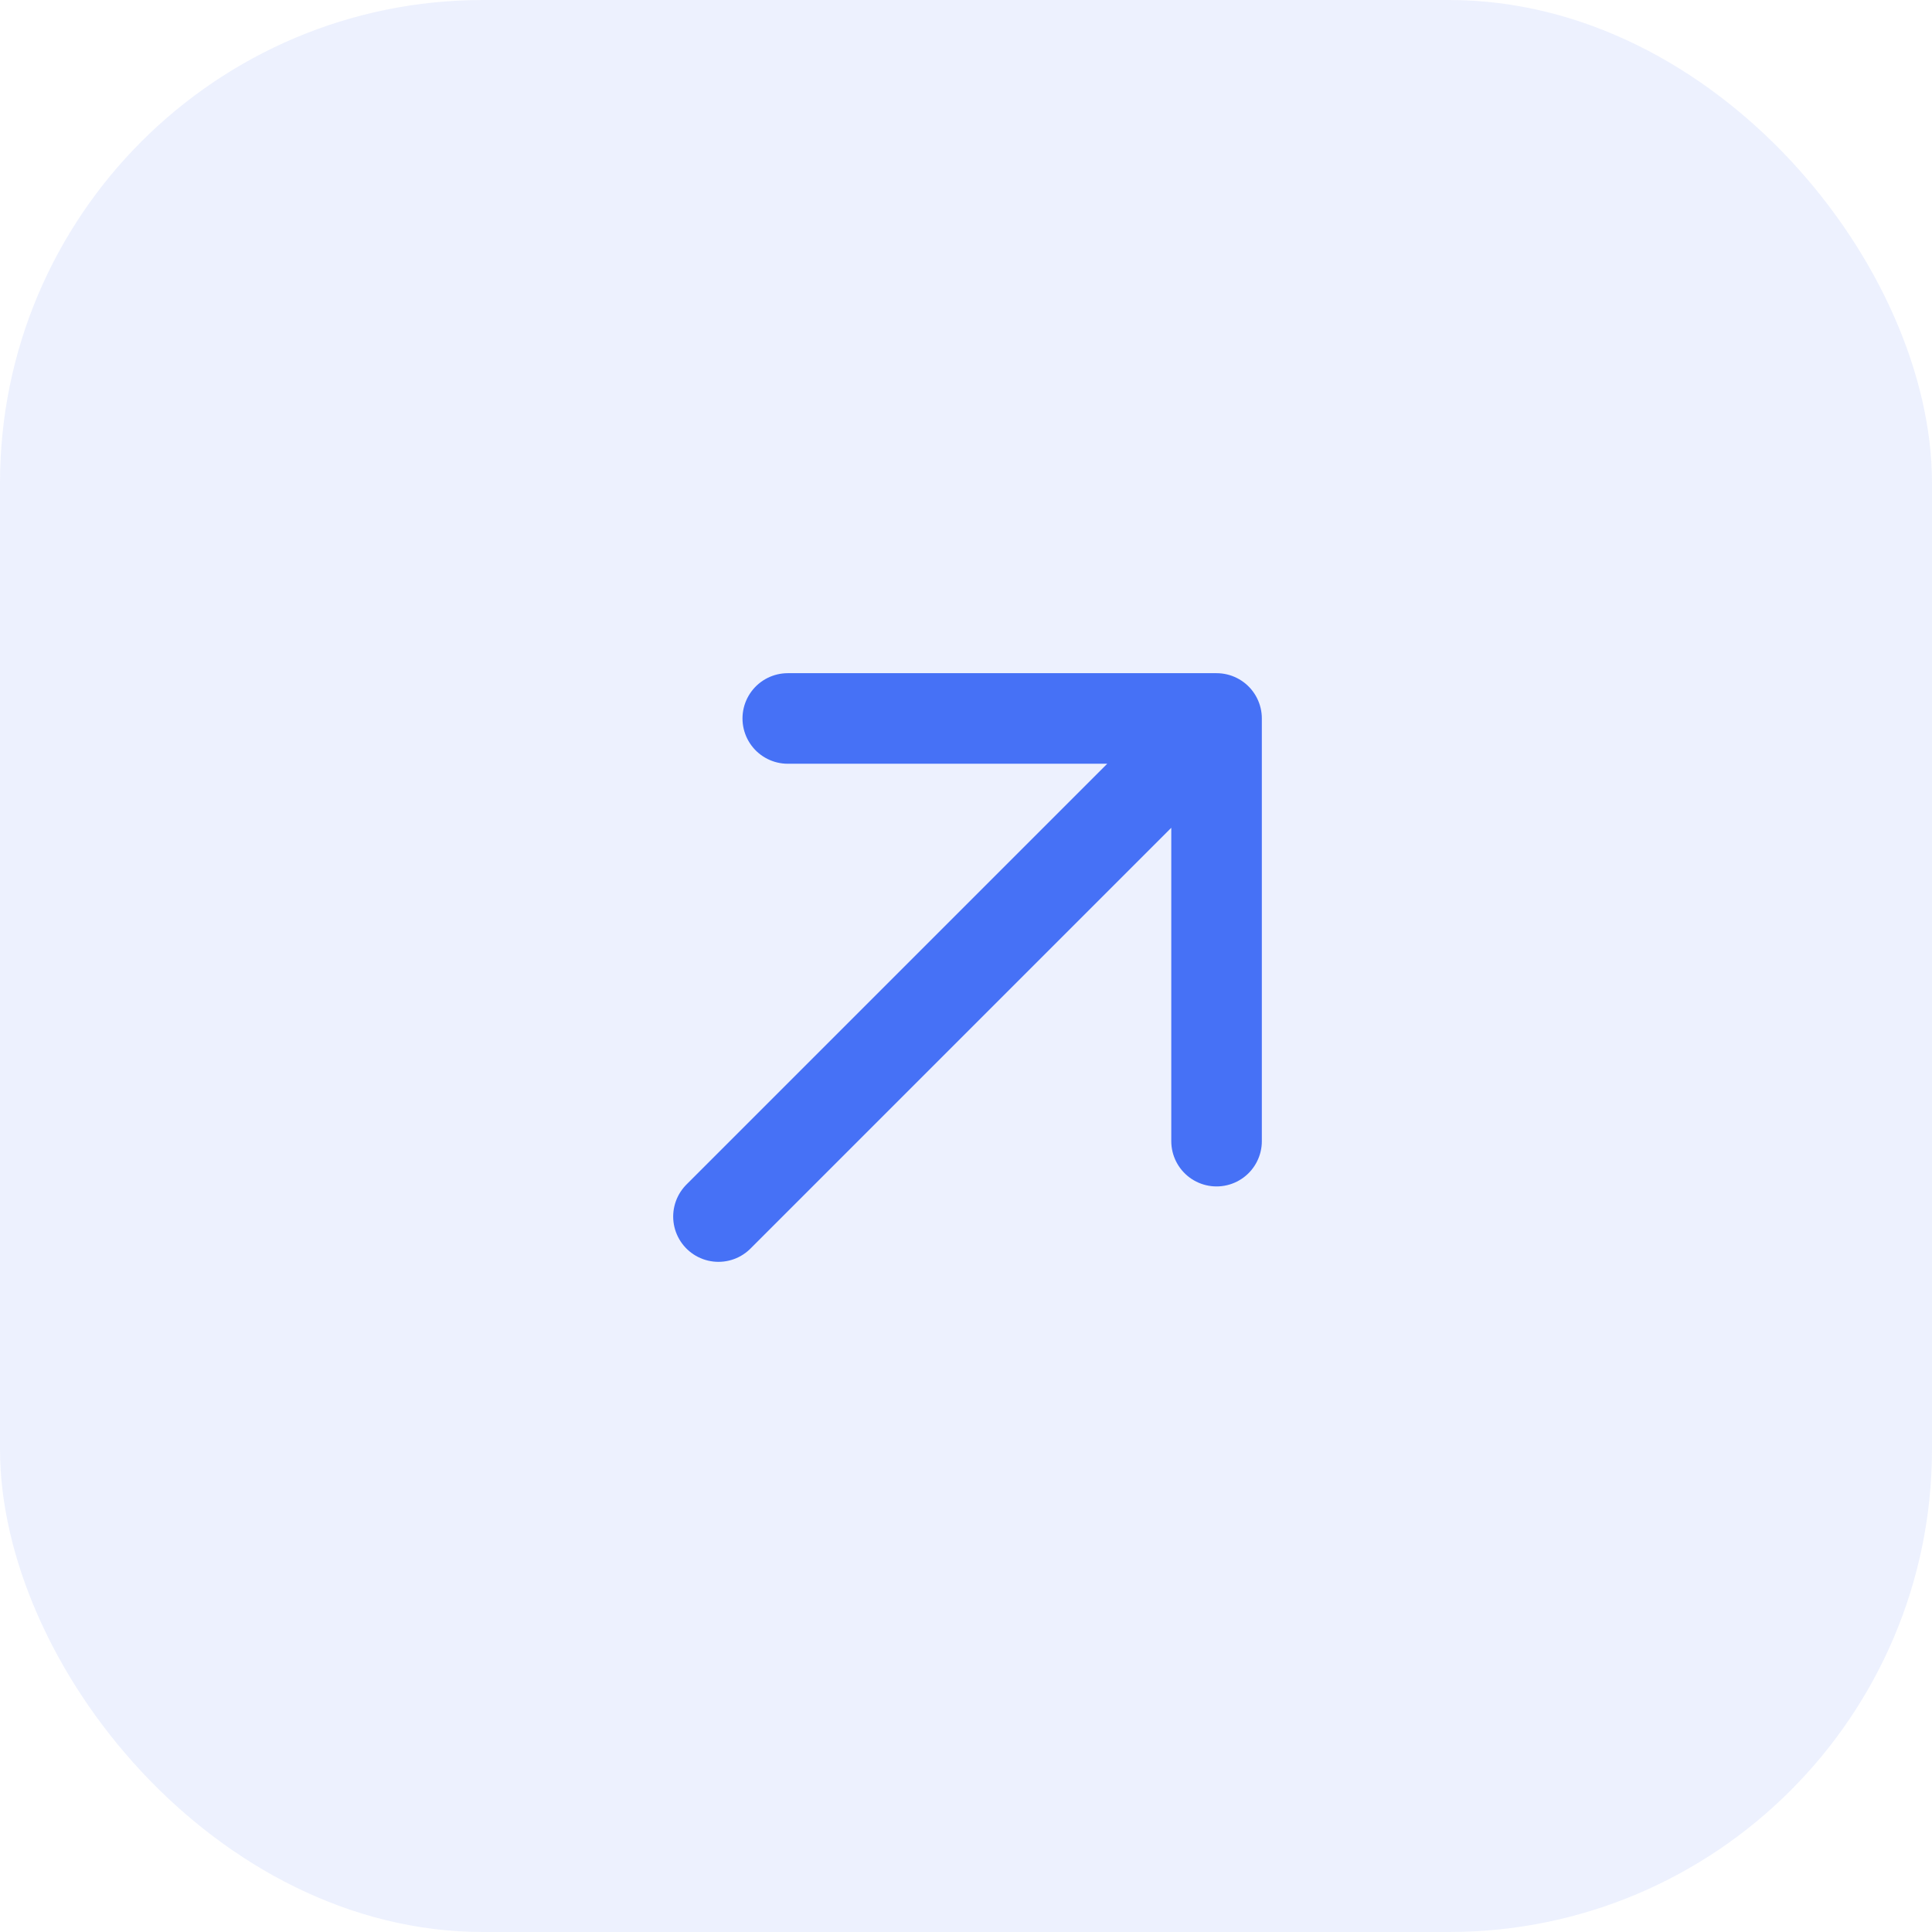 <svg width="32" height="32" viewBox="0 0 32 32" fill="none" xmlns="http://www.w3.org/2000/svg">
<rect width="32" height="32" rx="8" fill="#4671F6" fill-opacity="0.1"/>
<path d="M13.048 11.9L20.15 11.9M20.15 11.9L20.15 18.901M20.15 11.9L11.9 20.15" stroke="#4671F6" stroke-width="1.5" stroke-linecap="round" stroke-linejoin="round"/>
</svg>
